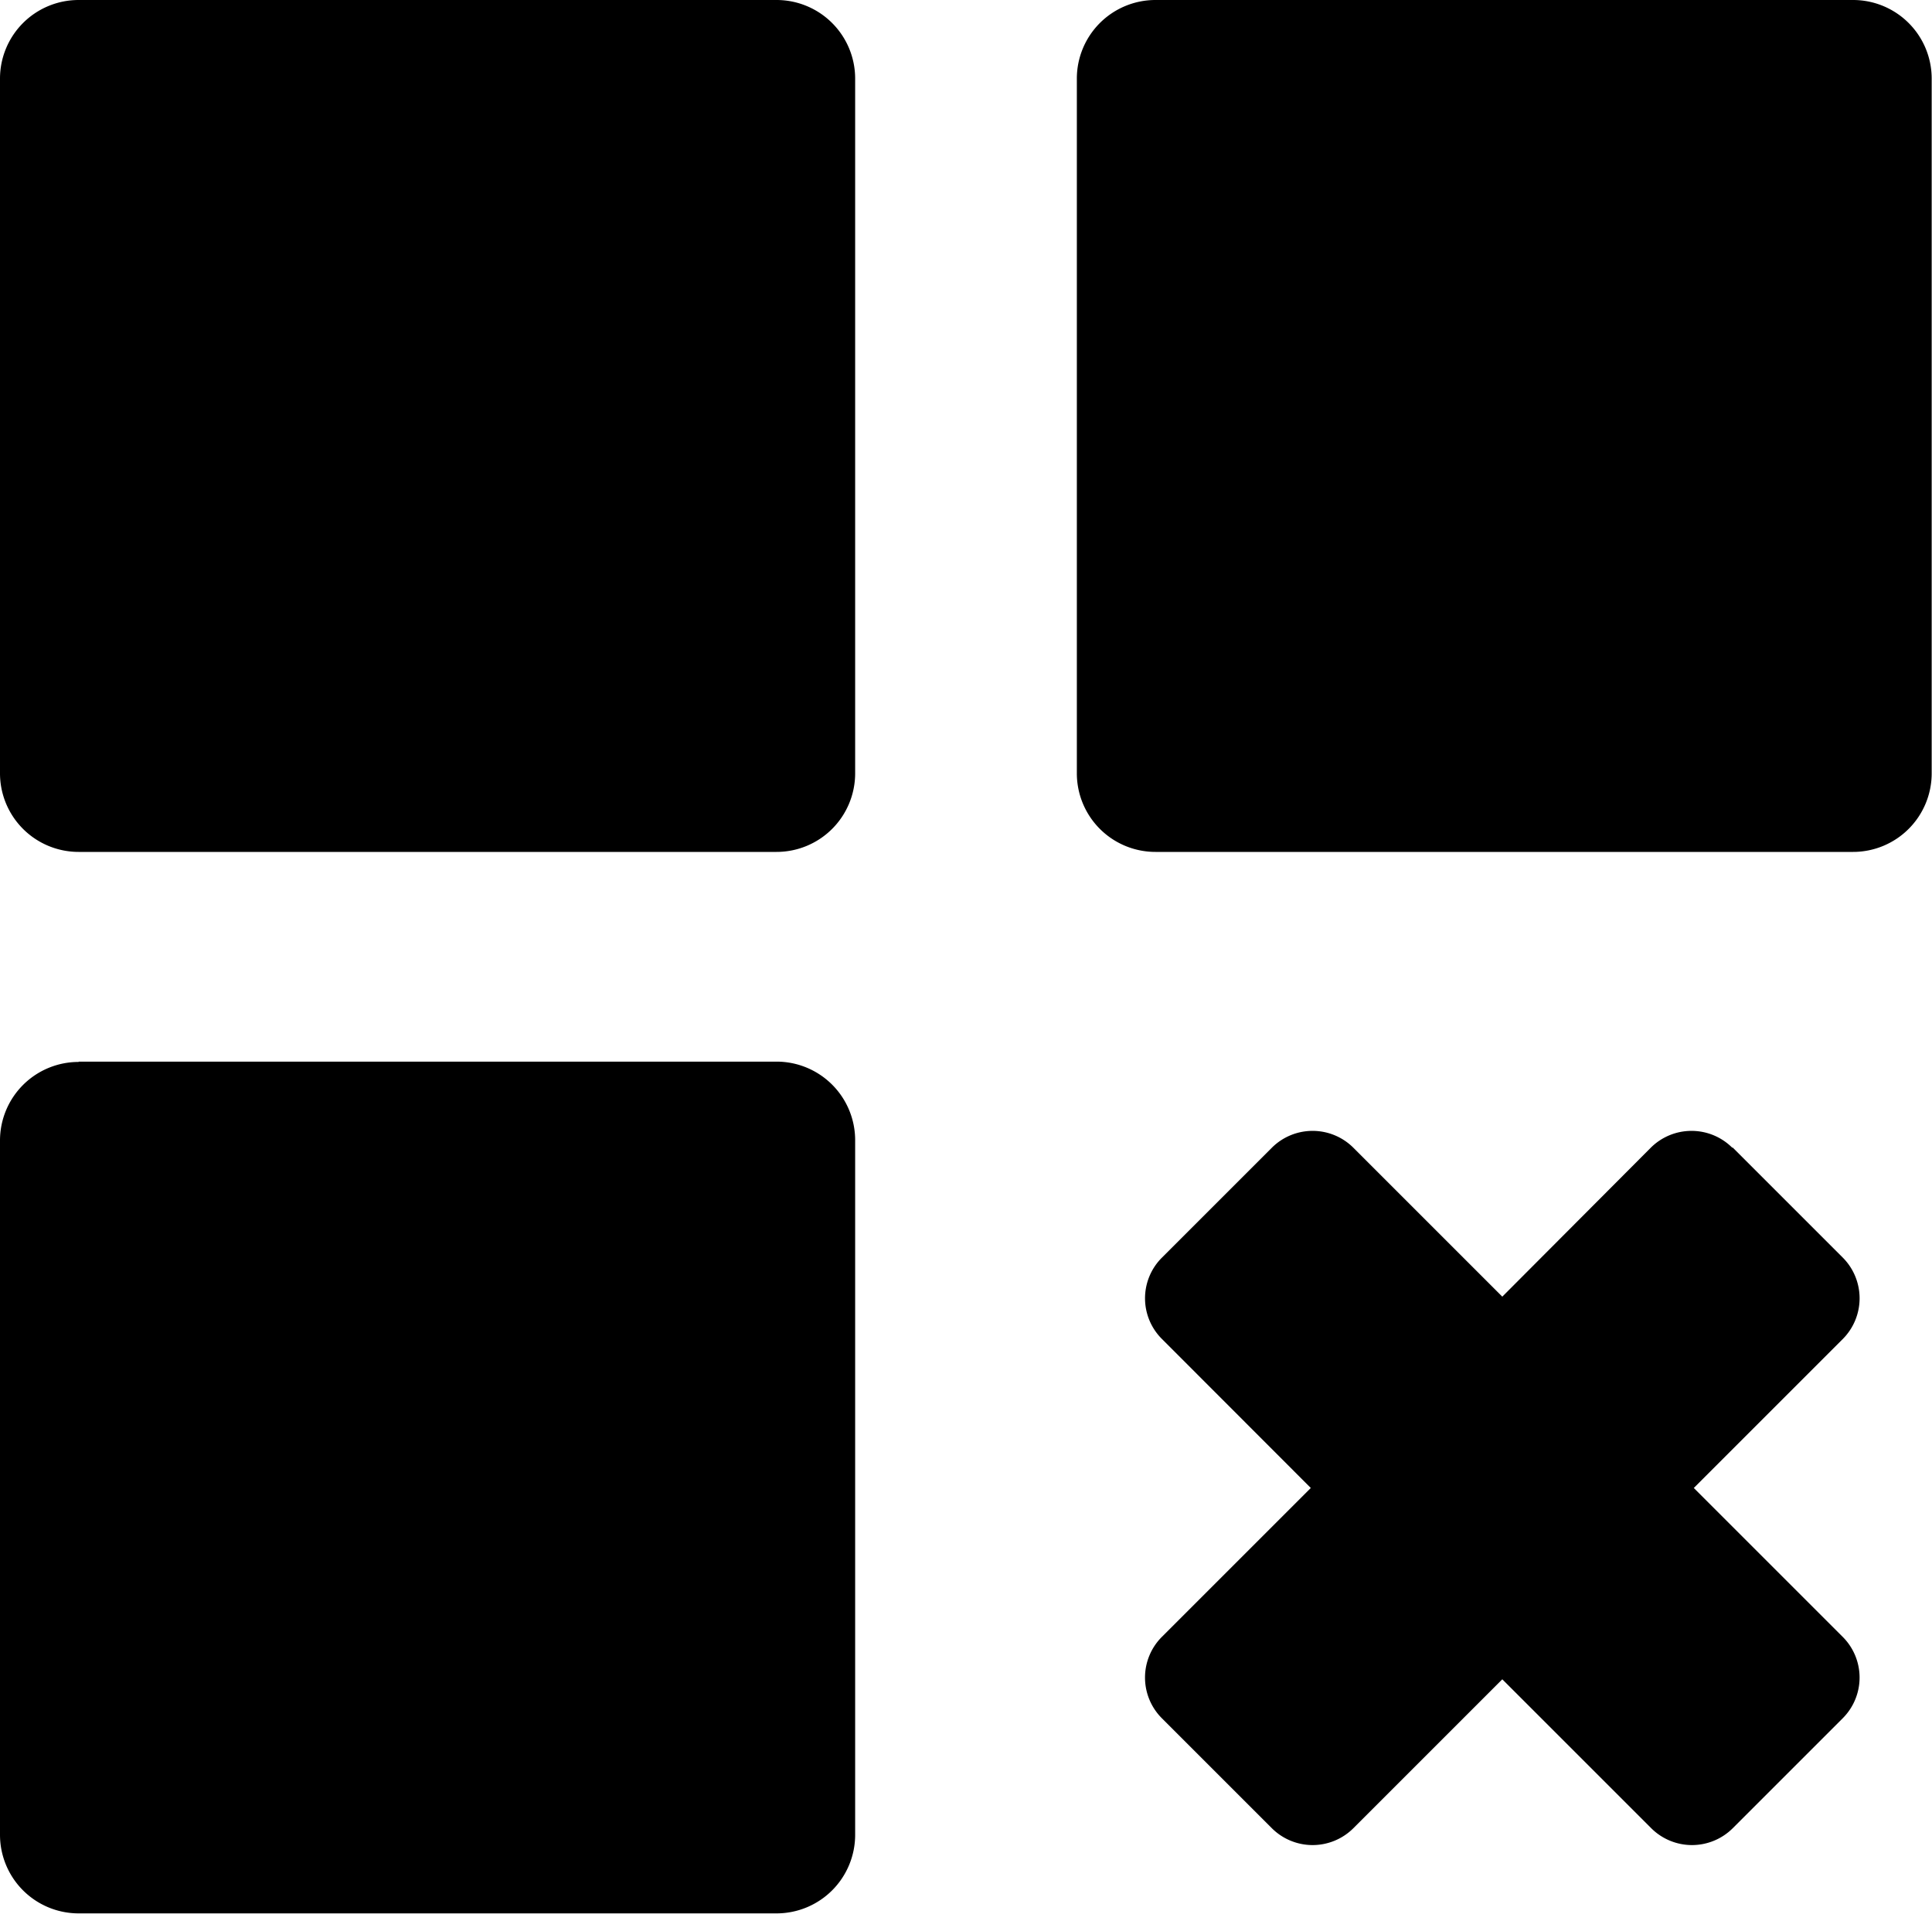 <svg id="Layer_1" data-name="Layer 1" xmlns="http://www.w3.org/2000/svg" viewBox="0 0 122.88 121.74"><title>remove-categories</title><path d="M5,0H49.39a5,5,0,0,1,5,5V49.19a5,5,0,0,1-5,5H5a5,5,0,0,1-5-5V5A5,5,0,0,1,5,0ZM110.21,73l7,7a3.67,3.67,0,0,1,0,5.17l-9.48,9.48,9.47,9.47a3.66,3.66,0,0,1,0,5.18l-7,7a3.67,3.67,0,0,1-5.17,0l-9.48-9.48-9.48,9.48a3.67,3.67,0,0,1-5.17,0l-7-7a3.66,3.66,0,0,1,0-5.18l9.47-9.47-9.47-9.48a3.65,3.65,0,0,1,0-5.17l7-7a3.67,3.67,0,0,1,5.17,0l9.48,9.48L105,73a3.67,3.67,0,0,1,5.17,0ZM5,67.53H49.39a5,5,0,0,1,5,5v44.18a5,5,0,0,1-5,5H5a5,5,0,0,1-5-5V72.55a5,5,0,0,1,5-5ZM73.49,0h44.37a5,5,0,0,1,5,5V49.19a5,5,0,0,1-5,5H73.49a5,5,0,0,1-5-5V5a5,5,0,0,1,5-5Z"/></svg>